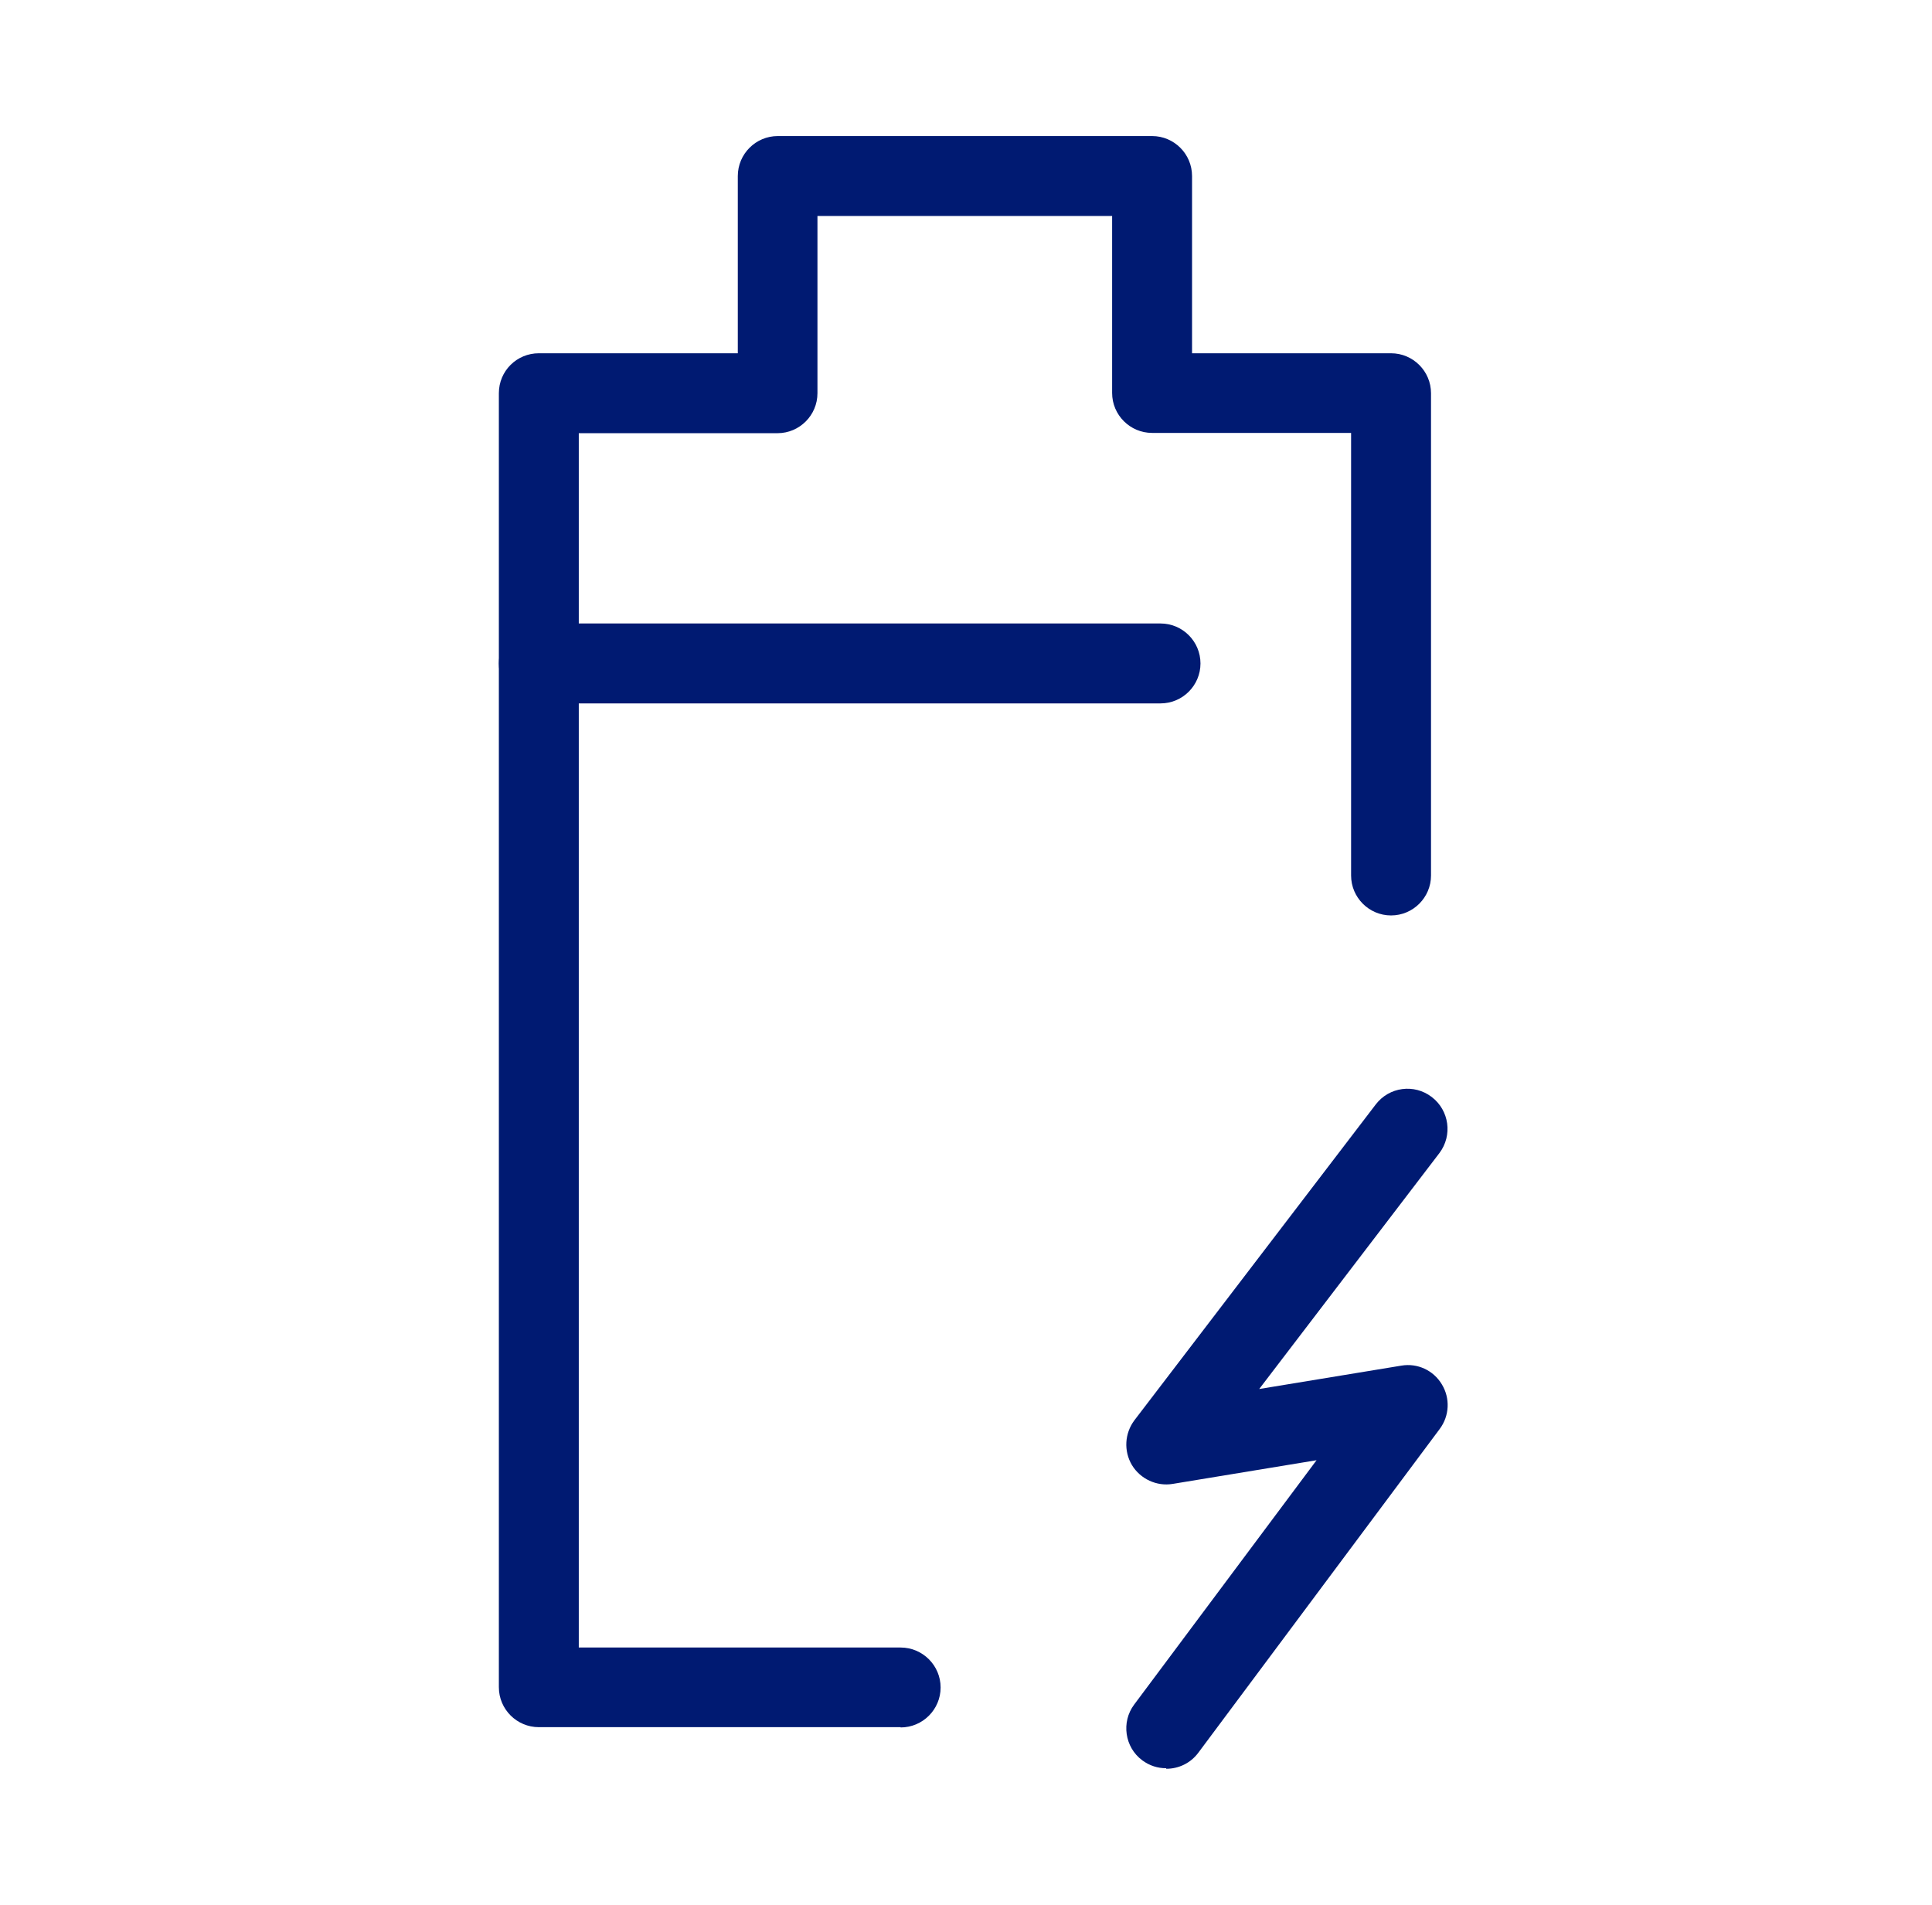 <svg width="71" height="70" viewBox="0 0 71 70" fill="none" xmlns="http://www.w3.org/2000/svg">
<path d="M33.098 63.471H19.802C18.992 63.471 18.333 62.812 18.333 62.003V14.45C18.333 13.631 18.992 12.982 19.802 12.982H27.114V6.469C27.114 5.659 27.774 5 28.583 5H42.339C43.148 5 43.807 5.659 43.807 6.469V12.982H51.12C51.929 12.982 52.589 13.641 52.589 14.45V32.173C52.589 32.982 51.929 33.641 51.12 33.641C50.311 33.641 49.652 32.982 49.652 32.173V15.909H42.339C41.53 15.909 40.87 15.25 40.87 14.441V7.937H30.041V14.45C30.041 15.26 29.382 15.919 28.573 15.919H21.27V60.544H33.098C33.907 60.544 34.567 61.204 34.567 62.013C34.567 62.822 33.907 63.481 33.098 63.481" fill="#001A72"/>
<path d="M42.649 25.849H19.802C18.992 25.849 18.333 25.19 18.333 24.381C18.333 23.571 18.992 22.912 19.802 22.912H42.649C43.458 22.912 44.117 23.571 44.117 24.381C44.117 25.19 43.458 25.849 42.649 25.849Z" fill="#001A72"/>
<path d="M42.858 64.98C42.548 64.98 42.249 64.89 41.979 64.69C41.33 64.211 41.2 63.282 41.679 62.642L48.383 53.661L43.098 54.531C42.508 54.63 41.909 54.351 41.599 53.841C41.29 53.322 41.33 52.672 41.689 52.193L50.56 40.584C51.05 39.945 51.969 39.815 52.618 40.315C53.258 40.804 53.388 41.723 52.898 42.373L46.275 51.044L51.499 50.185C52.089 50.085 52.678 50.355 52.988 50.874C53.298 51.384 53.268 52.033 52.908 52.513L44.037 64.411C43.747 64.8 43.308 65 42.858 65" fill="#001A72"/>
</svg>
